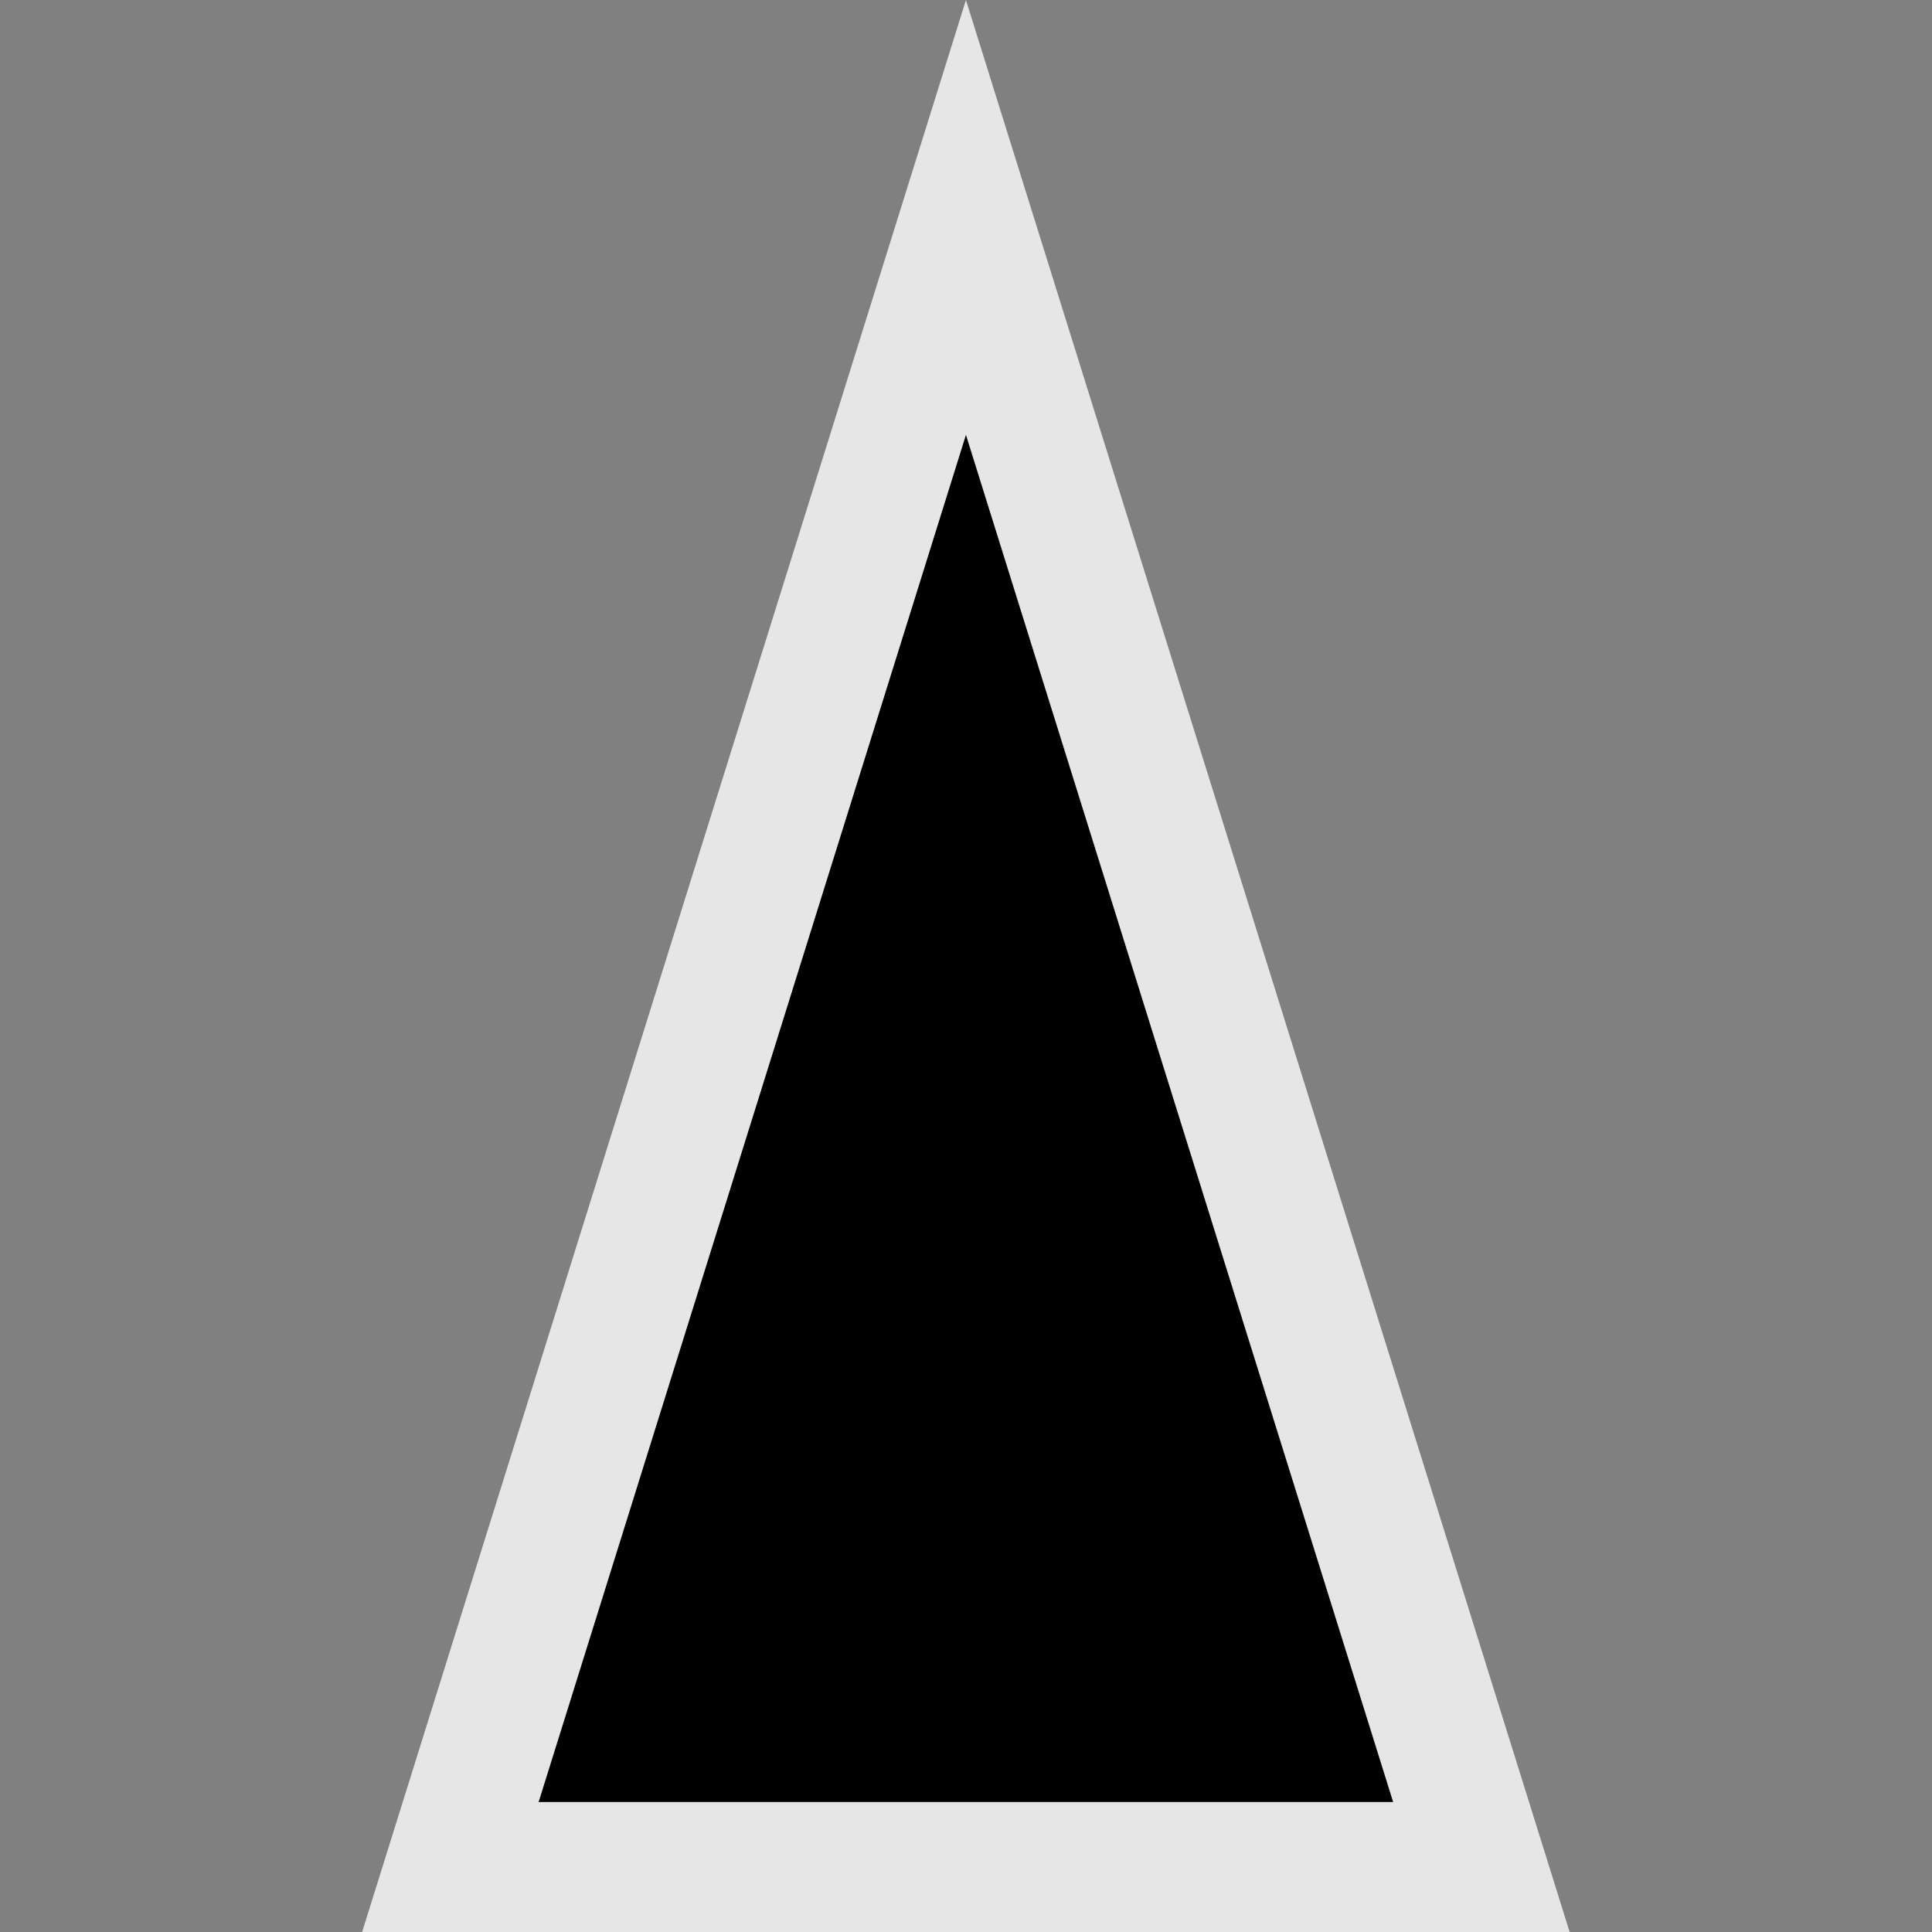 <?xml version="1.0" encoding="UTF-8"?>
<!DOCTYPE svg PUBLIC "-//W3C//DTD SVG 1.1//EN" "http://www.w3.org/Graphics/SVG/1.1/DTD/svg11.dtd">
<!-- Creator: CorelDRAW 2017 -->
<svg xmlns="http://www.w3.org/2000/svg" xml:space="preserve" width="0.167in" height="0.167in" version="1.1" style="shape-rendering:geometricPrecision; text-rendering:geometricPrecision; image-rendering:optimizeQuality; fill-rule:evenodd; clip-rule:evenodd"
viewBox="0 0 166.67 166.67"
 xmlns:xlink="http://www.w3.org/1999/xlink">
 <rect x="0" y="0" width="166.67" height="166.67" fill="#808080" stroke="none"/>
 <defs>
  <style type="text/css">
   <![CDATA[
    .fil2 {fill:none}
    .fil0 {fill:black}
    .fil1 {fill:white;fill-opacity:0.8}
   ]]>
  </style>
 </defs>
 <g id="Layer_x0020_1">
  <polygon class="fil0" points="83.33,37.5 46.46,155.46 120.19,155.46 "/>
  <path class="fil1" d="M83.33 37.5l-36.87 117.96 73.73 0 -36.86 -117.96zm0 -37.5l-52.09 166.67 104.17 0 -52.08 -166.67z"/>
  <rect class="fil2" x="0" y="0" width="166.66" height="166.66"/>
 </g>
 <rect class="fil2" x="-0" y="-0" width="166.67" height="166.67"/>
</svg>
